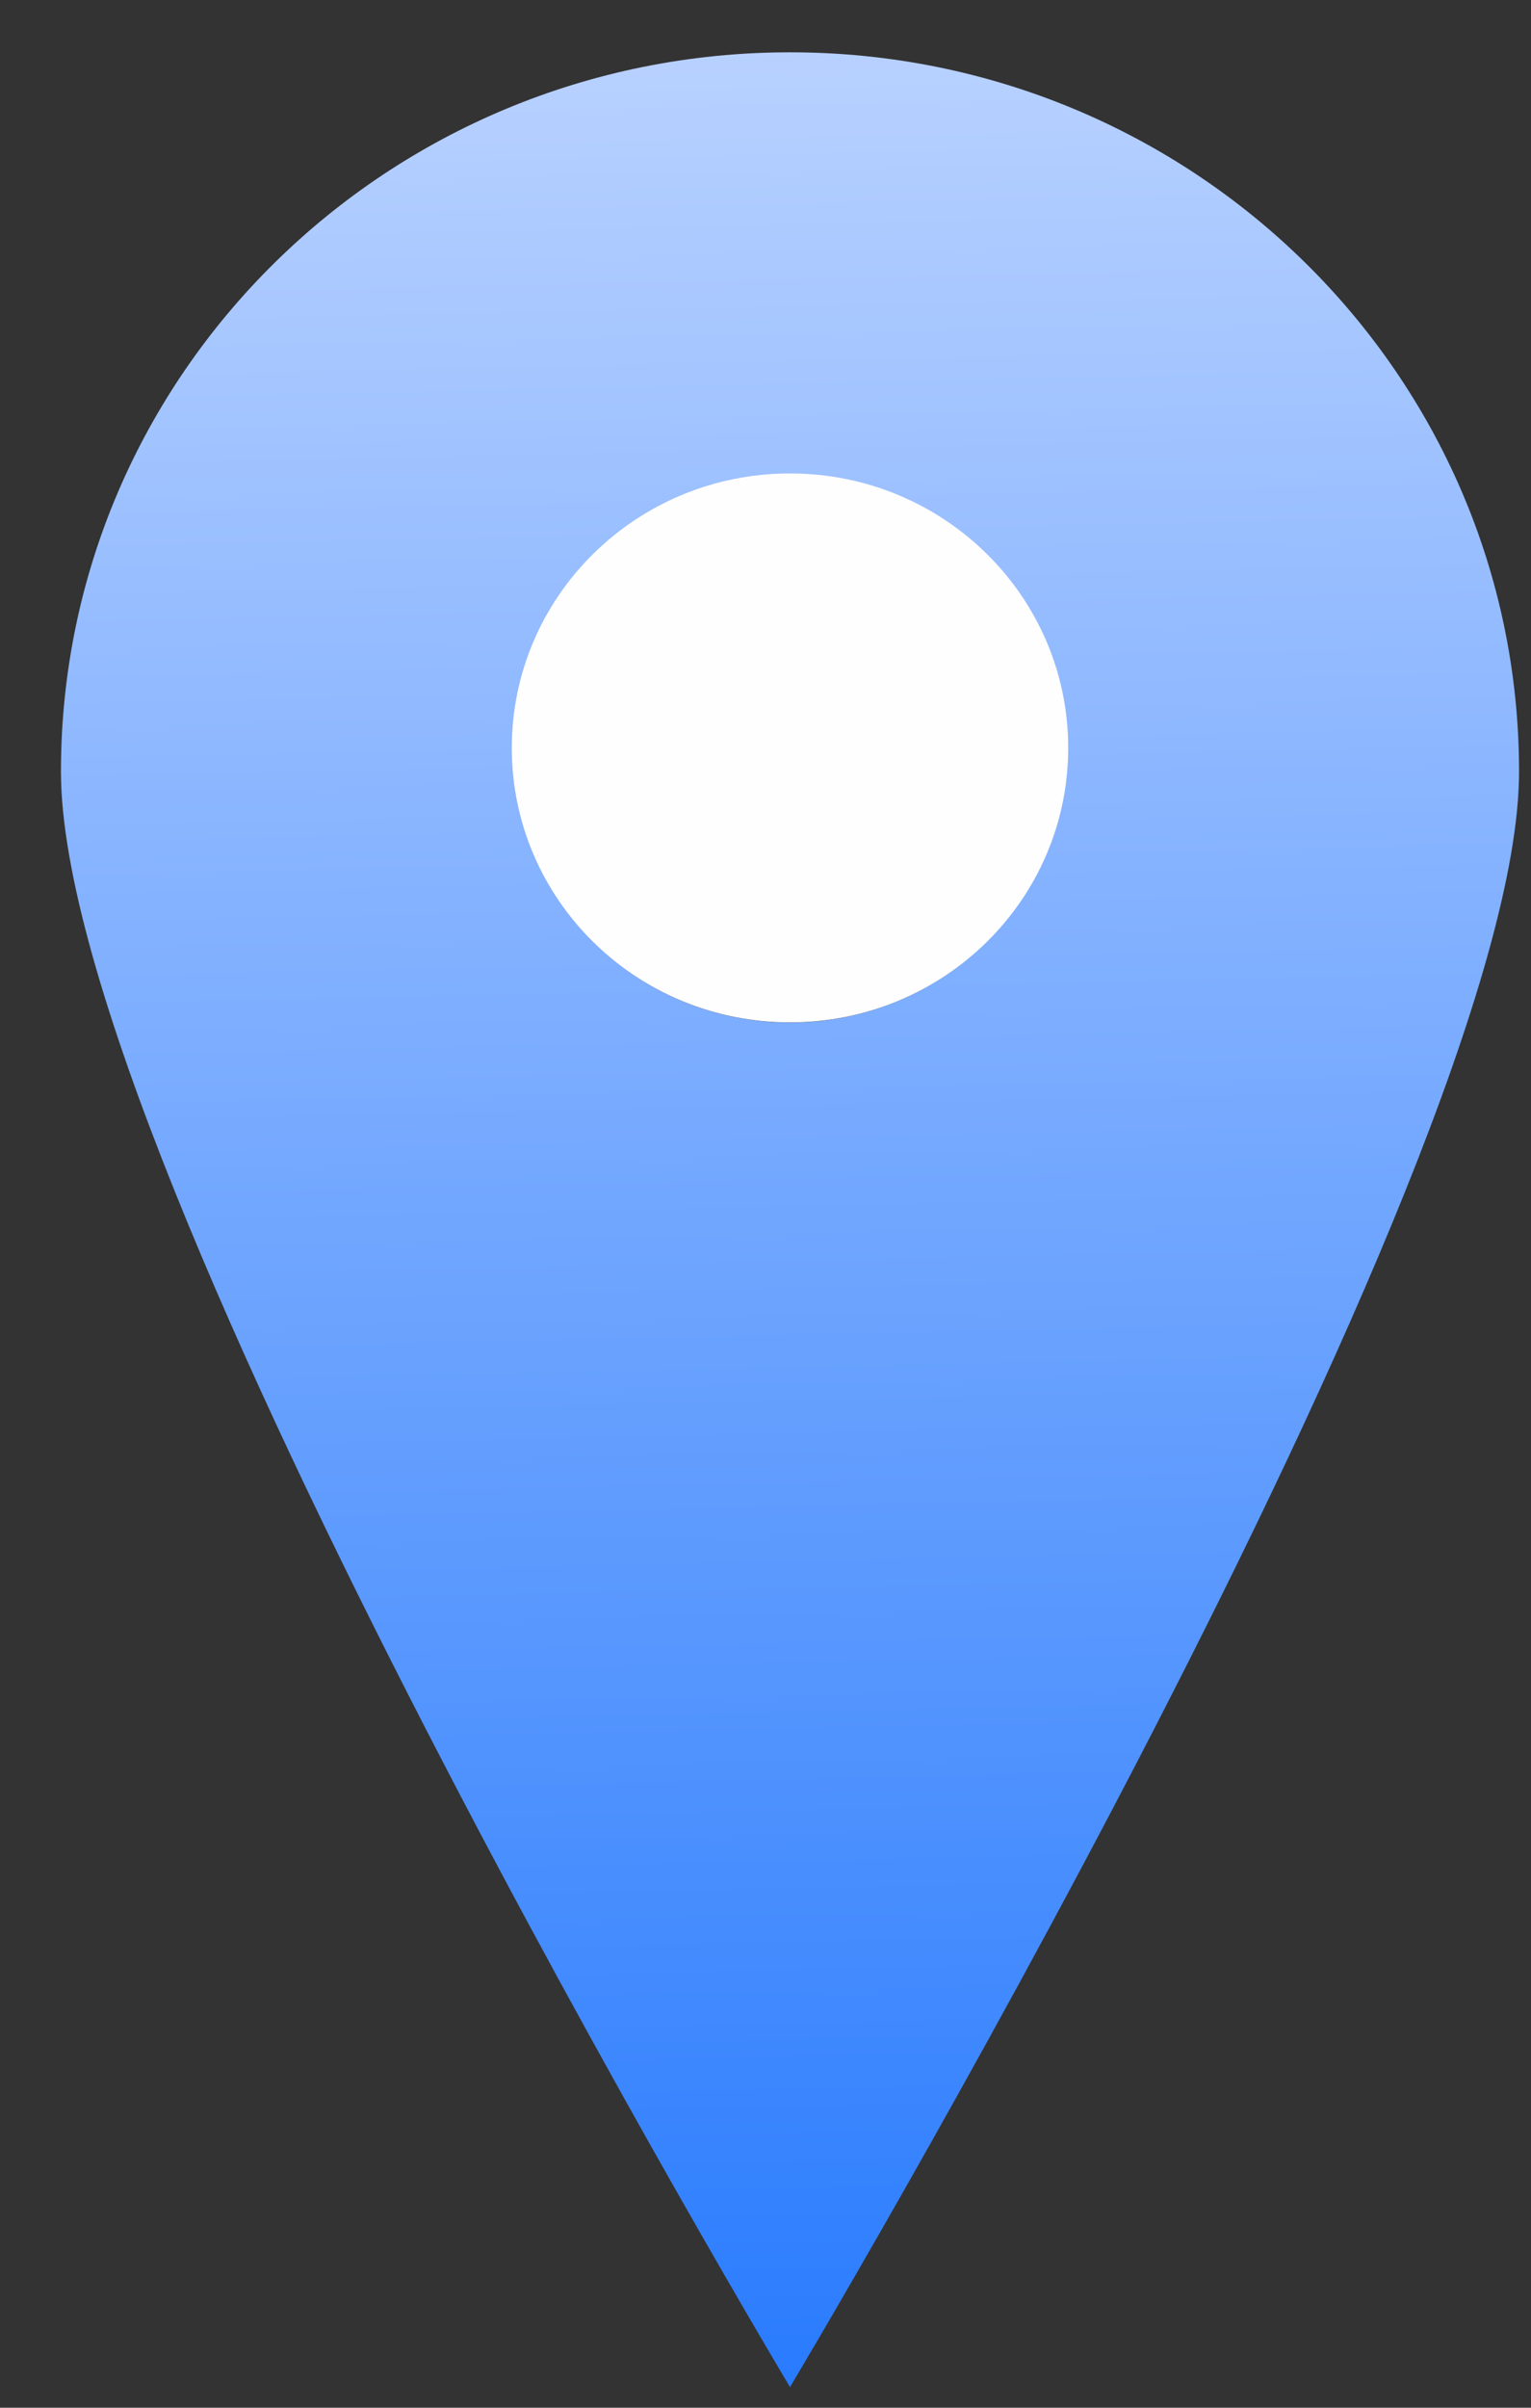 <?xml version="1.0" encoding="UTF-8"?> <svg xmlns="http://www.w3.org/2000/svg" width="21" height="33" viewBox="0 0 21 33" fill="none"><rect x="0" y="0" width="21" height="33" fill="#333333" stroke="none"/><path d="M10.836 0.717C5.312 0.717 0.836 5.129 0.836 10.574C0.836 16.02 10.836 32.717 10.836 32.717C10.836 32.717 20.836 16.017 20.836 10.574C20.836 5.131 16.358 0.717 10.836 0.717ZM10.836 14.015C8.737 14.015 7.037 12.337 7.037 10.27C7.037 8.203 8.739 6.526 10.836 6.526C12.933 6.526 14.635 8.203 14.635 10.27C14.635 12.337 12.933 14.015 10.836 14.015Z" fill="url(#paint0_linear_3464_229)"></path><path d="M14.652 10.251C14.652 12.329 12.944 14.013 10.836 14.013C8.728 14.013 7.02 12.329 7.02 10.251C7.02 8.173 8.728 6.489 10.836 6.489C12.944 6.489 14.652 8.173 14.652 10.251Z" fill="#FEFEFE"></path><defs><linearGradient id="paint0_linear_3464_229" x1="10.683" y1="-1.613" x2="11.469" y2="35.037" gradientUnits="userSpaceOnUse"><stop stop-color="#C2D7FF"></stop><stop offset="1" stop-color="#1F75FE"></stop></linearGradient></defs></svg> 